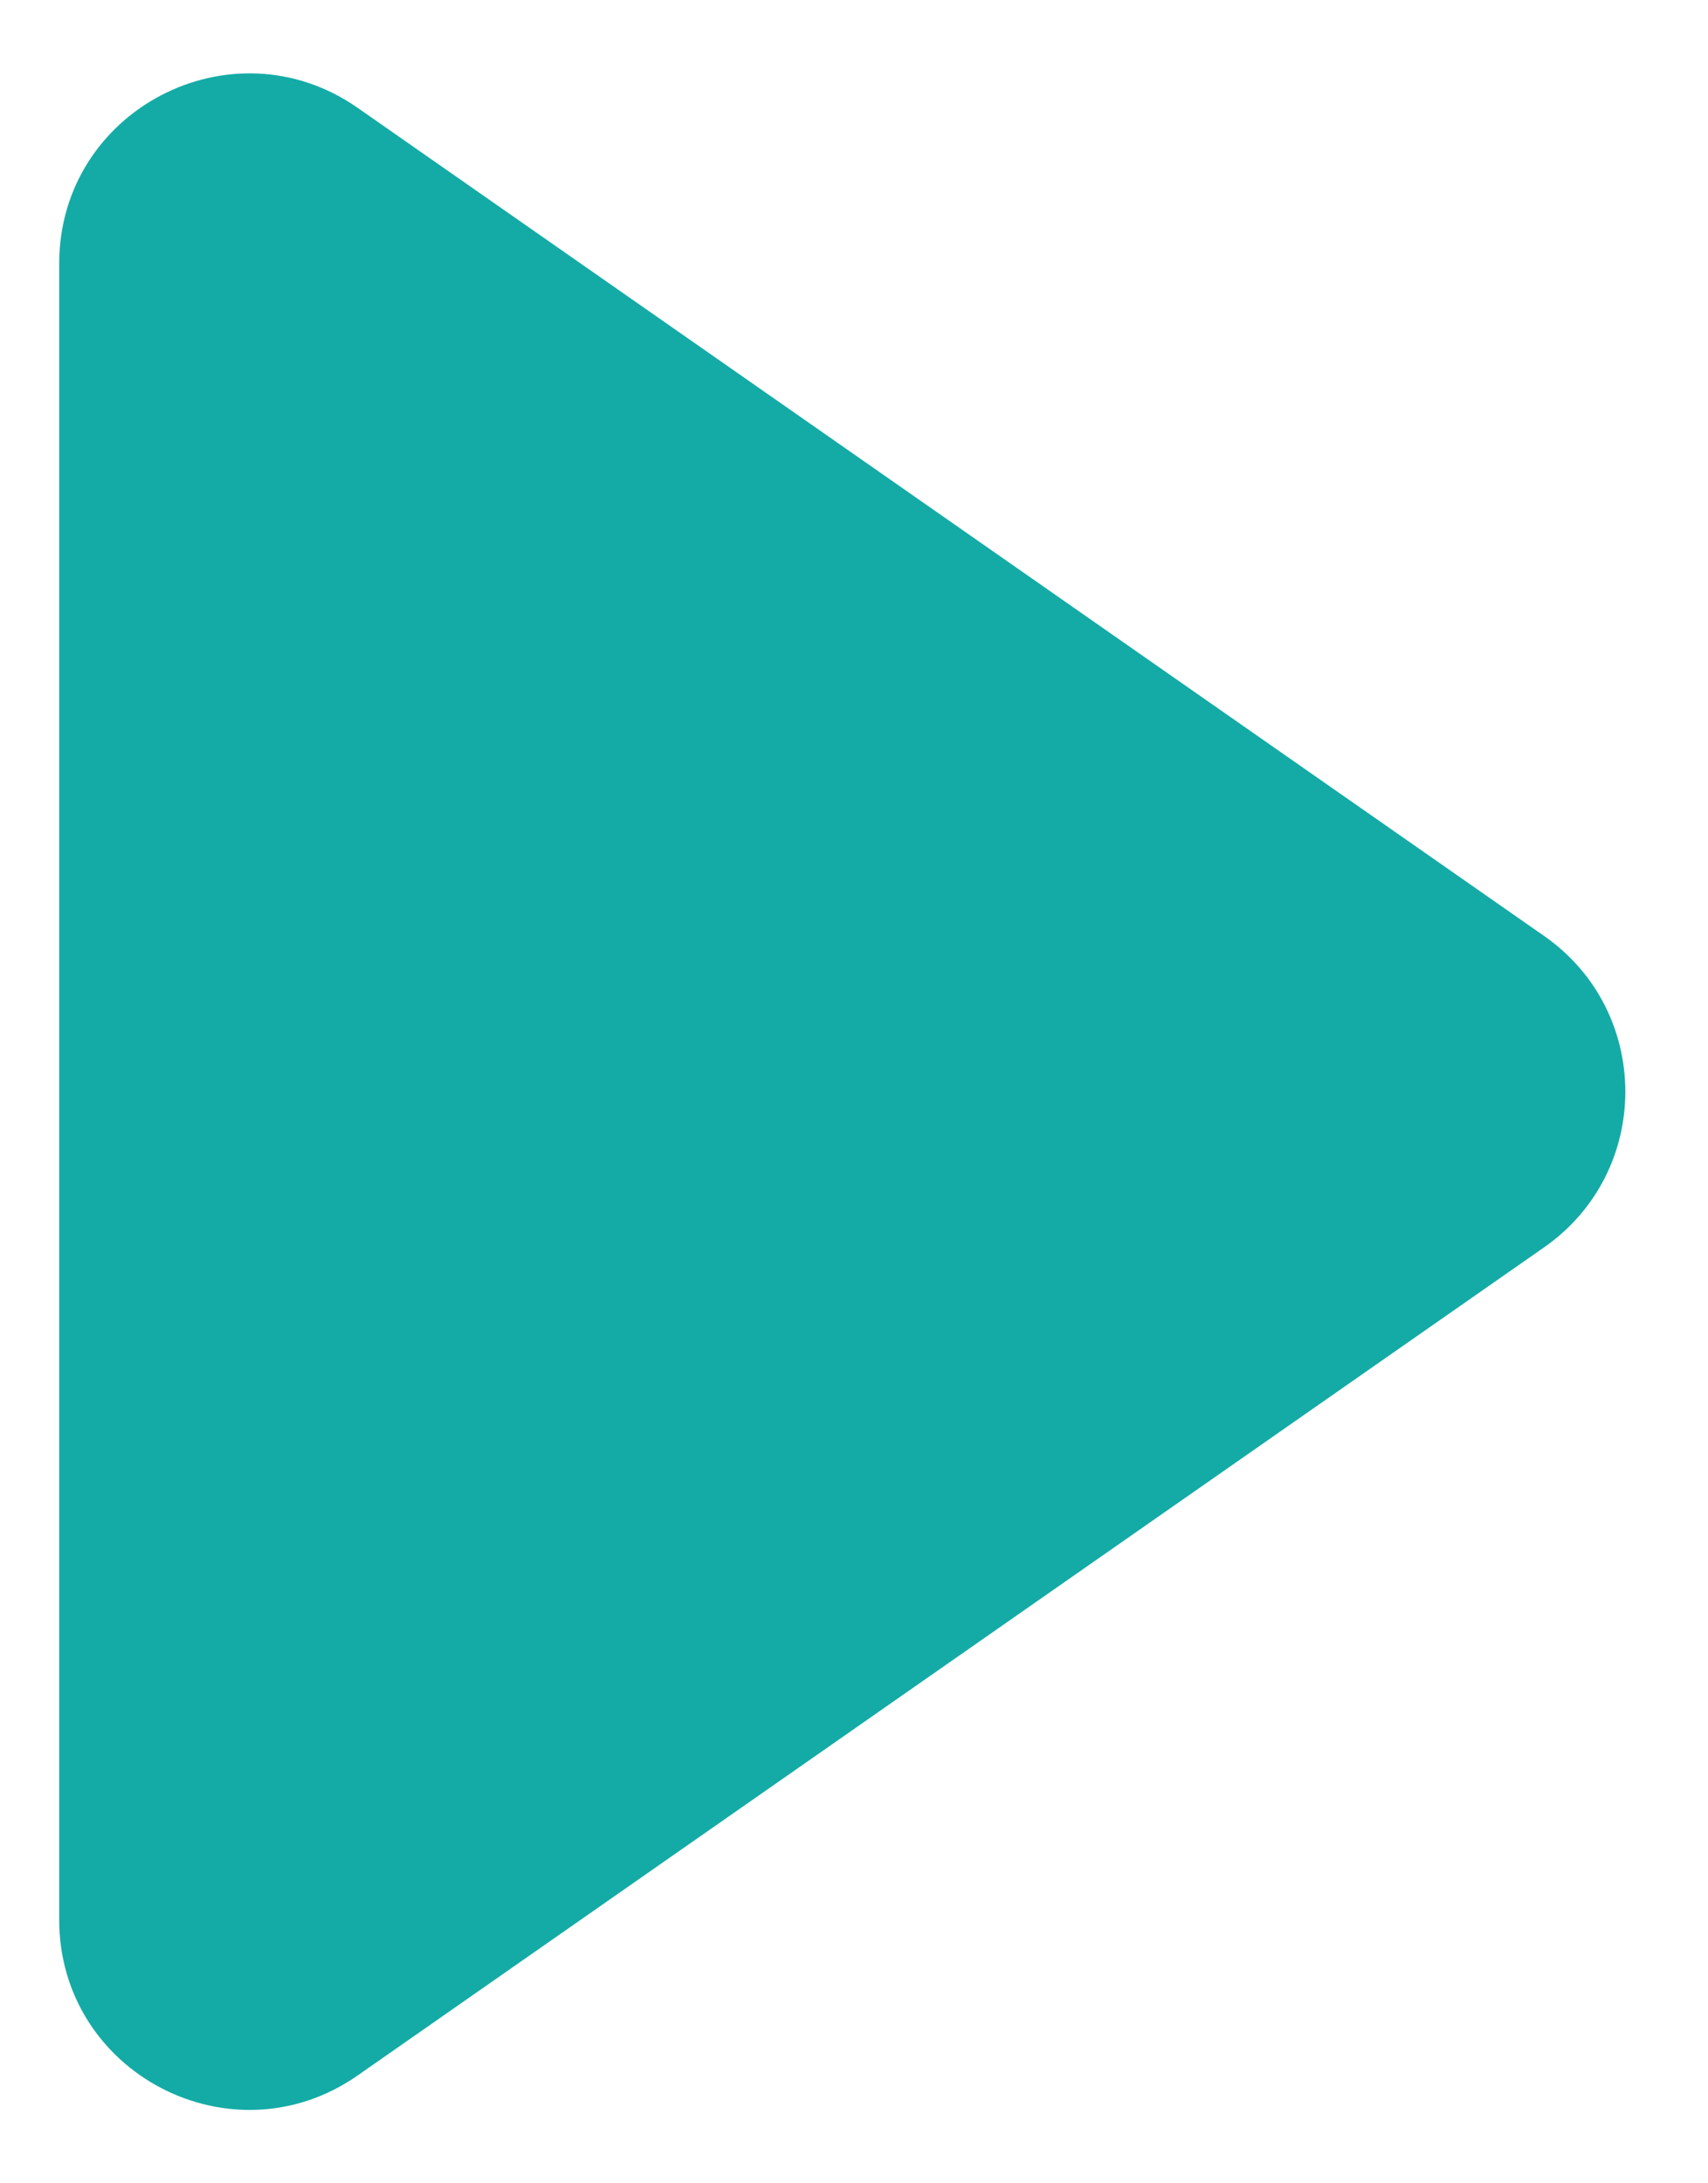 <svg width="18" height="23" viewBox="0 0 18 23" fill="none" xmlns="http://www.w3.org/2000/svg">
<path d="M16.273 9.86C17.414 10.656 17.414 12.344 16.273 13.14L3.769 21.864C2.443 22.789 0.624 21.84 0.624 20.224L0.624 2.776C0.624 1.16 2.443 0.211 3.769 1.136L16.273 9.86Z" fill="#14ABA6"/>
</svg>
